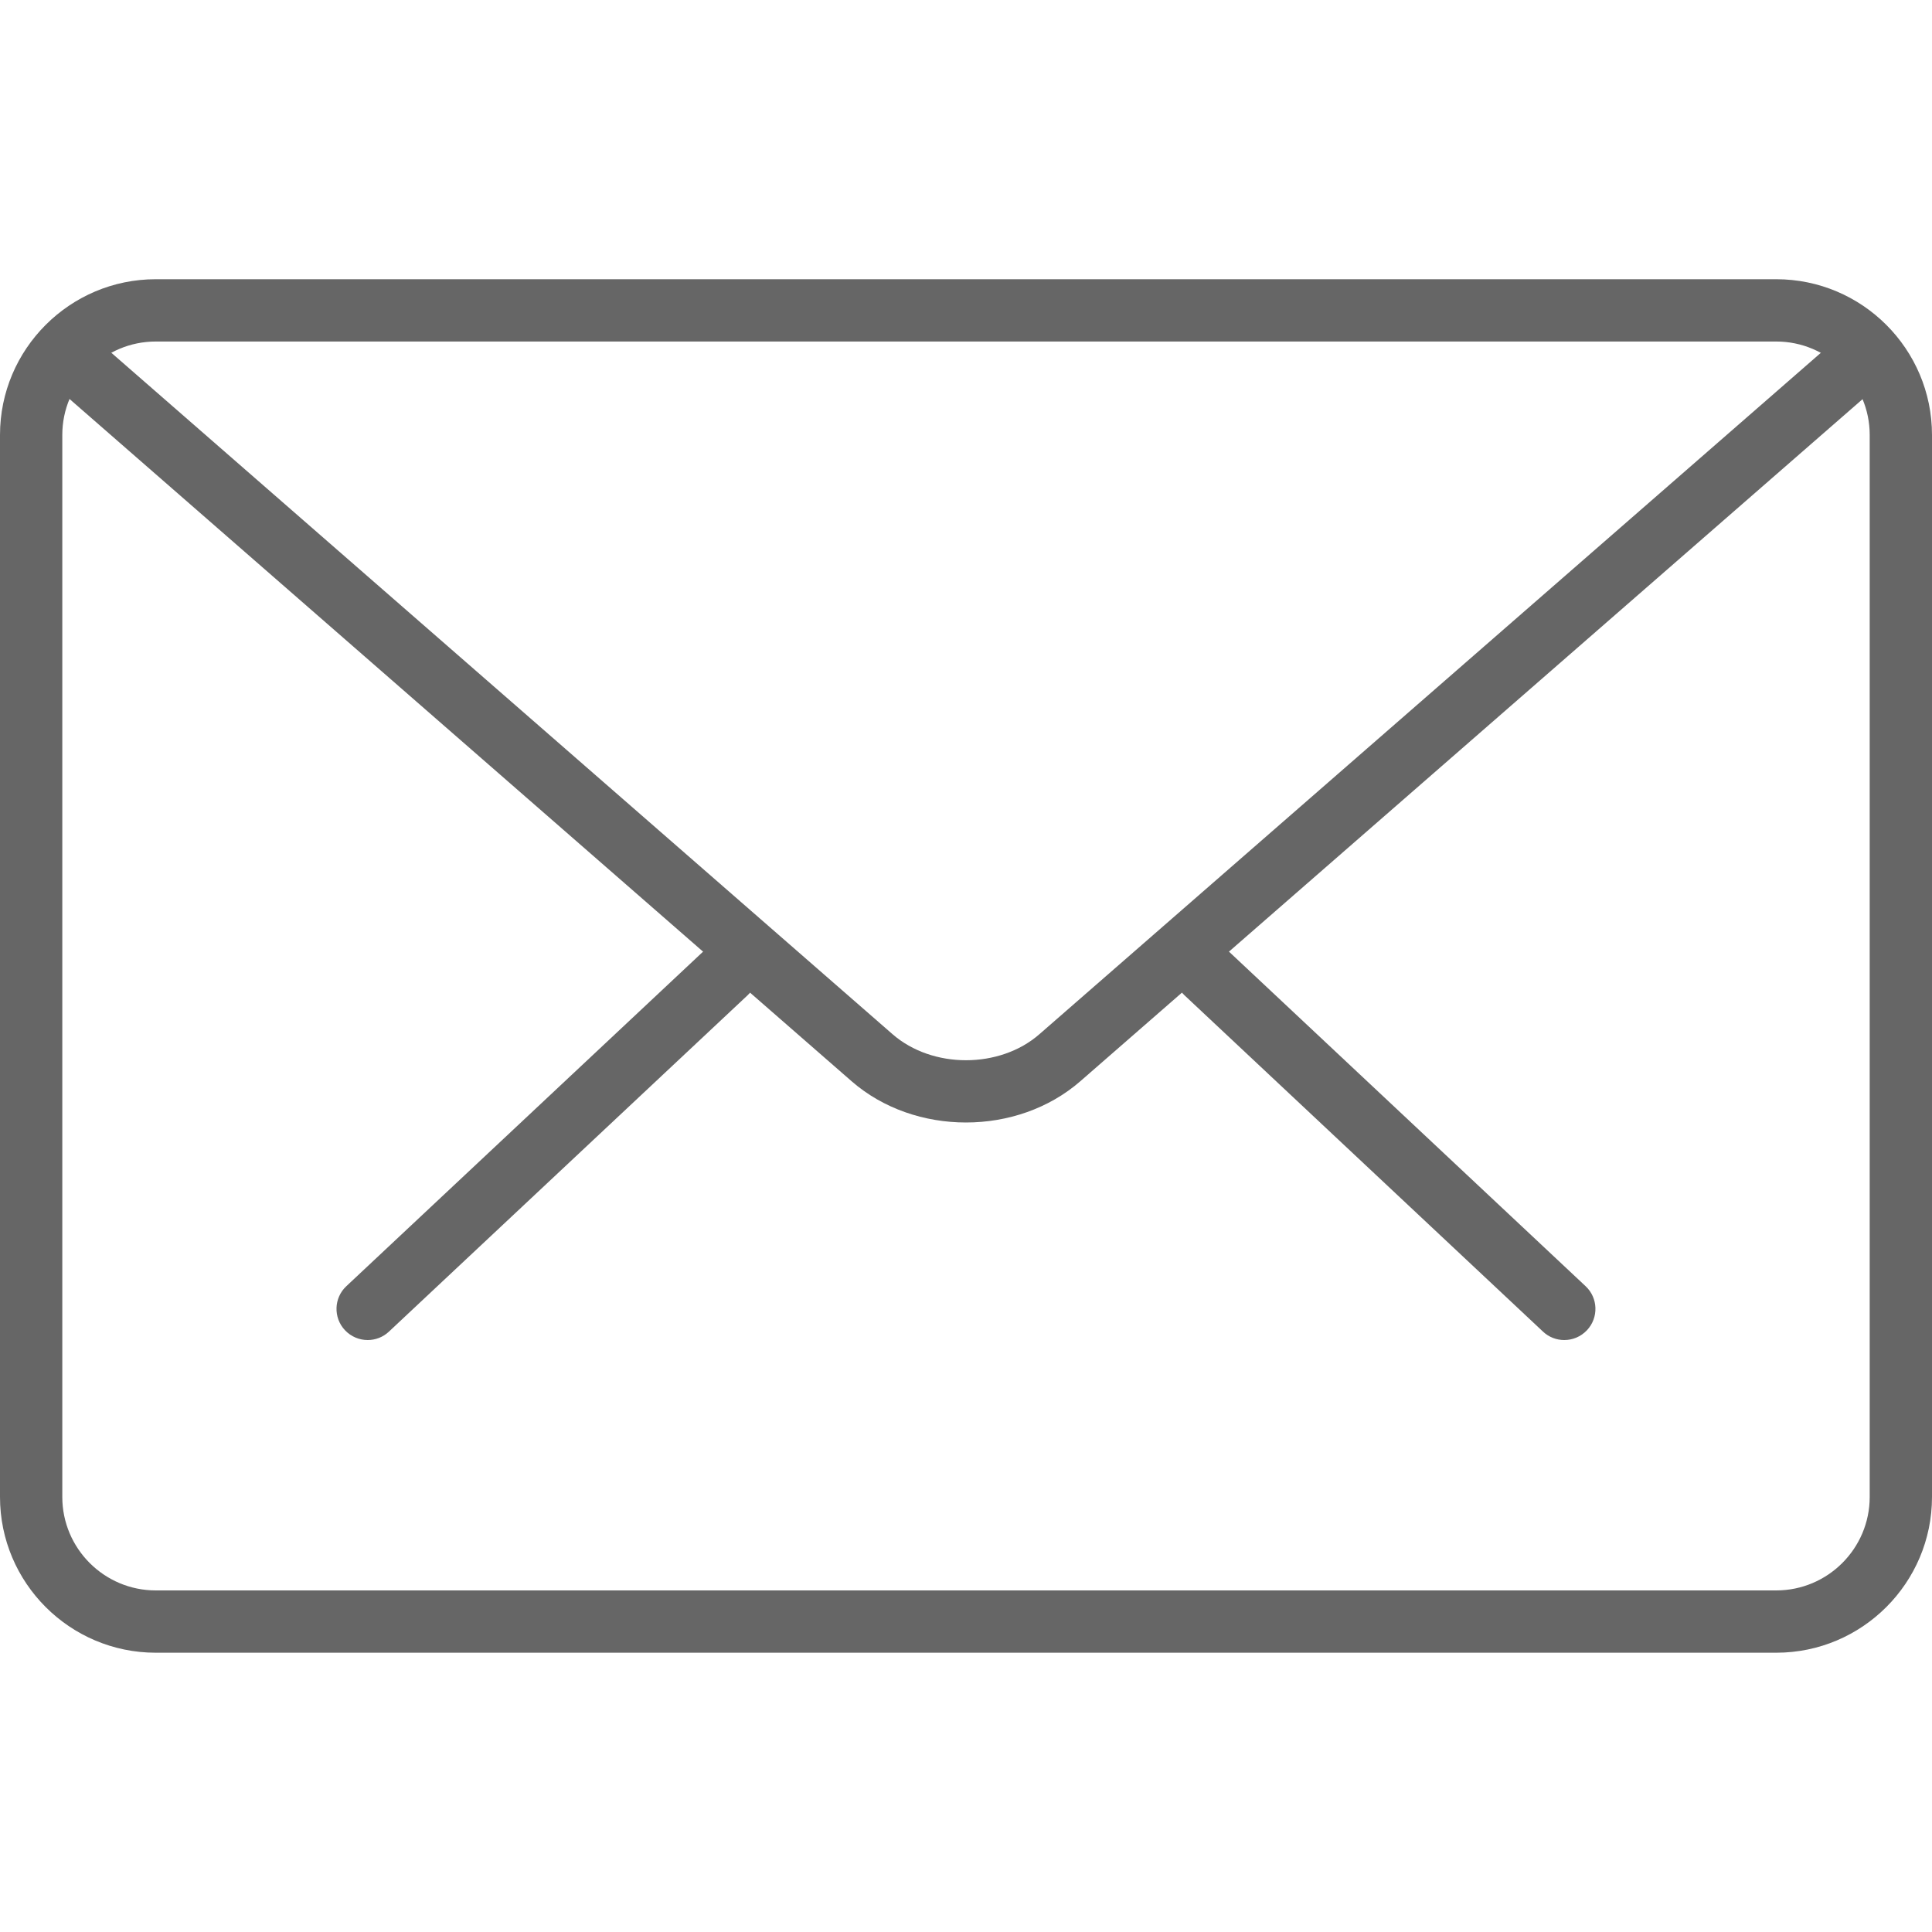 <?xml version="1.0" encoding="UTF-8"?>
<svg enable-background="new 0 0 31.012 31.012" version="1.1" viewBox="0 0 31.012 31.012" xml:space="preserve" xmlns="http://www.w3.org/2000/svg" fill="#666">
		<path d="m25.109 21.51c-0.123 0-0.246-0.045-0.342-0.136l-5.754-5.398c-0.201-0.188-0.211-0.505-0.022-0.706 0.189-0.203 0.504-0.212 0.707-0.022l5.754 5.398c0.201 0.188 0.211 0.505 0.022 0.706-0.099 0.105-0.231 0.158-0.365 0.158z"/>
		<path d="m5.902 21.51c-0.133 0-0.266-0.053-0.365-0.158-0.189-0.201-0.179-0.518 0.022-0.706l5.756-5.398c0.202-0.188 0.519-0.18 0.707 0.022 0.189 0.201 0.179 0.518-0.022 0.706l-5.756 5.398c-0.096 0.091-0.219 0.136-0.342 0.136z"/>
	<path d="m28.512 26.529h-26.012c-1.378 0-2.5-1.121-2.5-2.5v-17.047c0-1.379 1.122-2.5 2.5-2.5h26.012c1.378 0 2.5 1.121 2.5 2.5v17.047c0 1.379-1.122 2.5-2.5 2.5zm-26.012-21.047c-0.827 0-1.5 0.673-1.5 1.5v17.047c0 0.827 0.673 1.5 1.5 1.5h26.012c0.827 0 1.5-0.673 1.5-1.5v-17.047c0-0.827-0.673-1.5-1.5-1.5h-26.012z"/>
	<path d="m15.506 18.018c-0.665 0-1.33-0.221-1.836-0.662l-12.84-11.201c-0.208-0.181-0.23-0.497-0.049-0.706 0.183-0.208 0.498-0.227 0.706-0.048l12.84 11.2c0.639 0.557 1.719 0.557 2.357 0l12.824-11.182c0.207-0.181 0.522-0.161 0.706 0.048 0.181 0.209 0.16 0.524-0.048 0.706l-12.824 11.182c-0.507 0.442-1.171 0.663-1.836 0.663z"/>
</svg>
